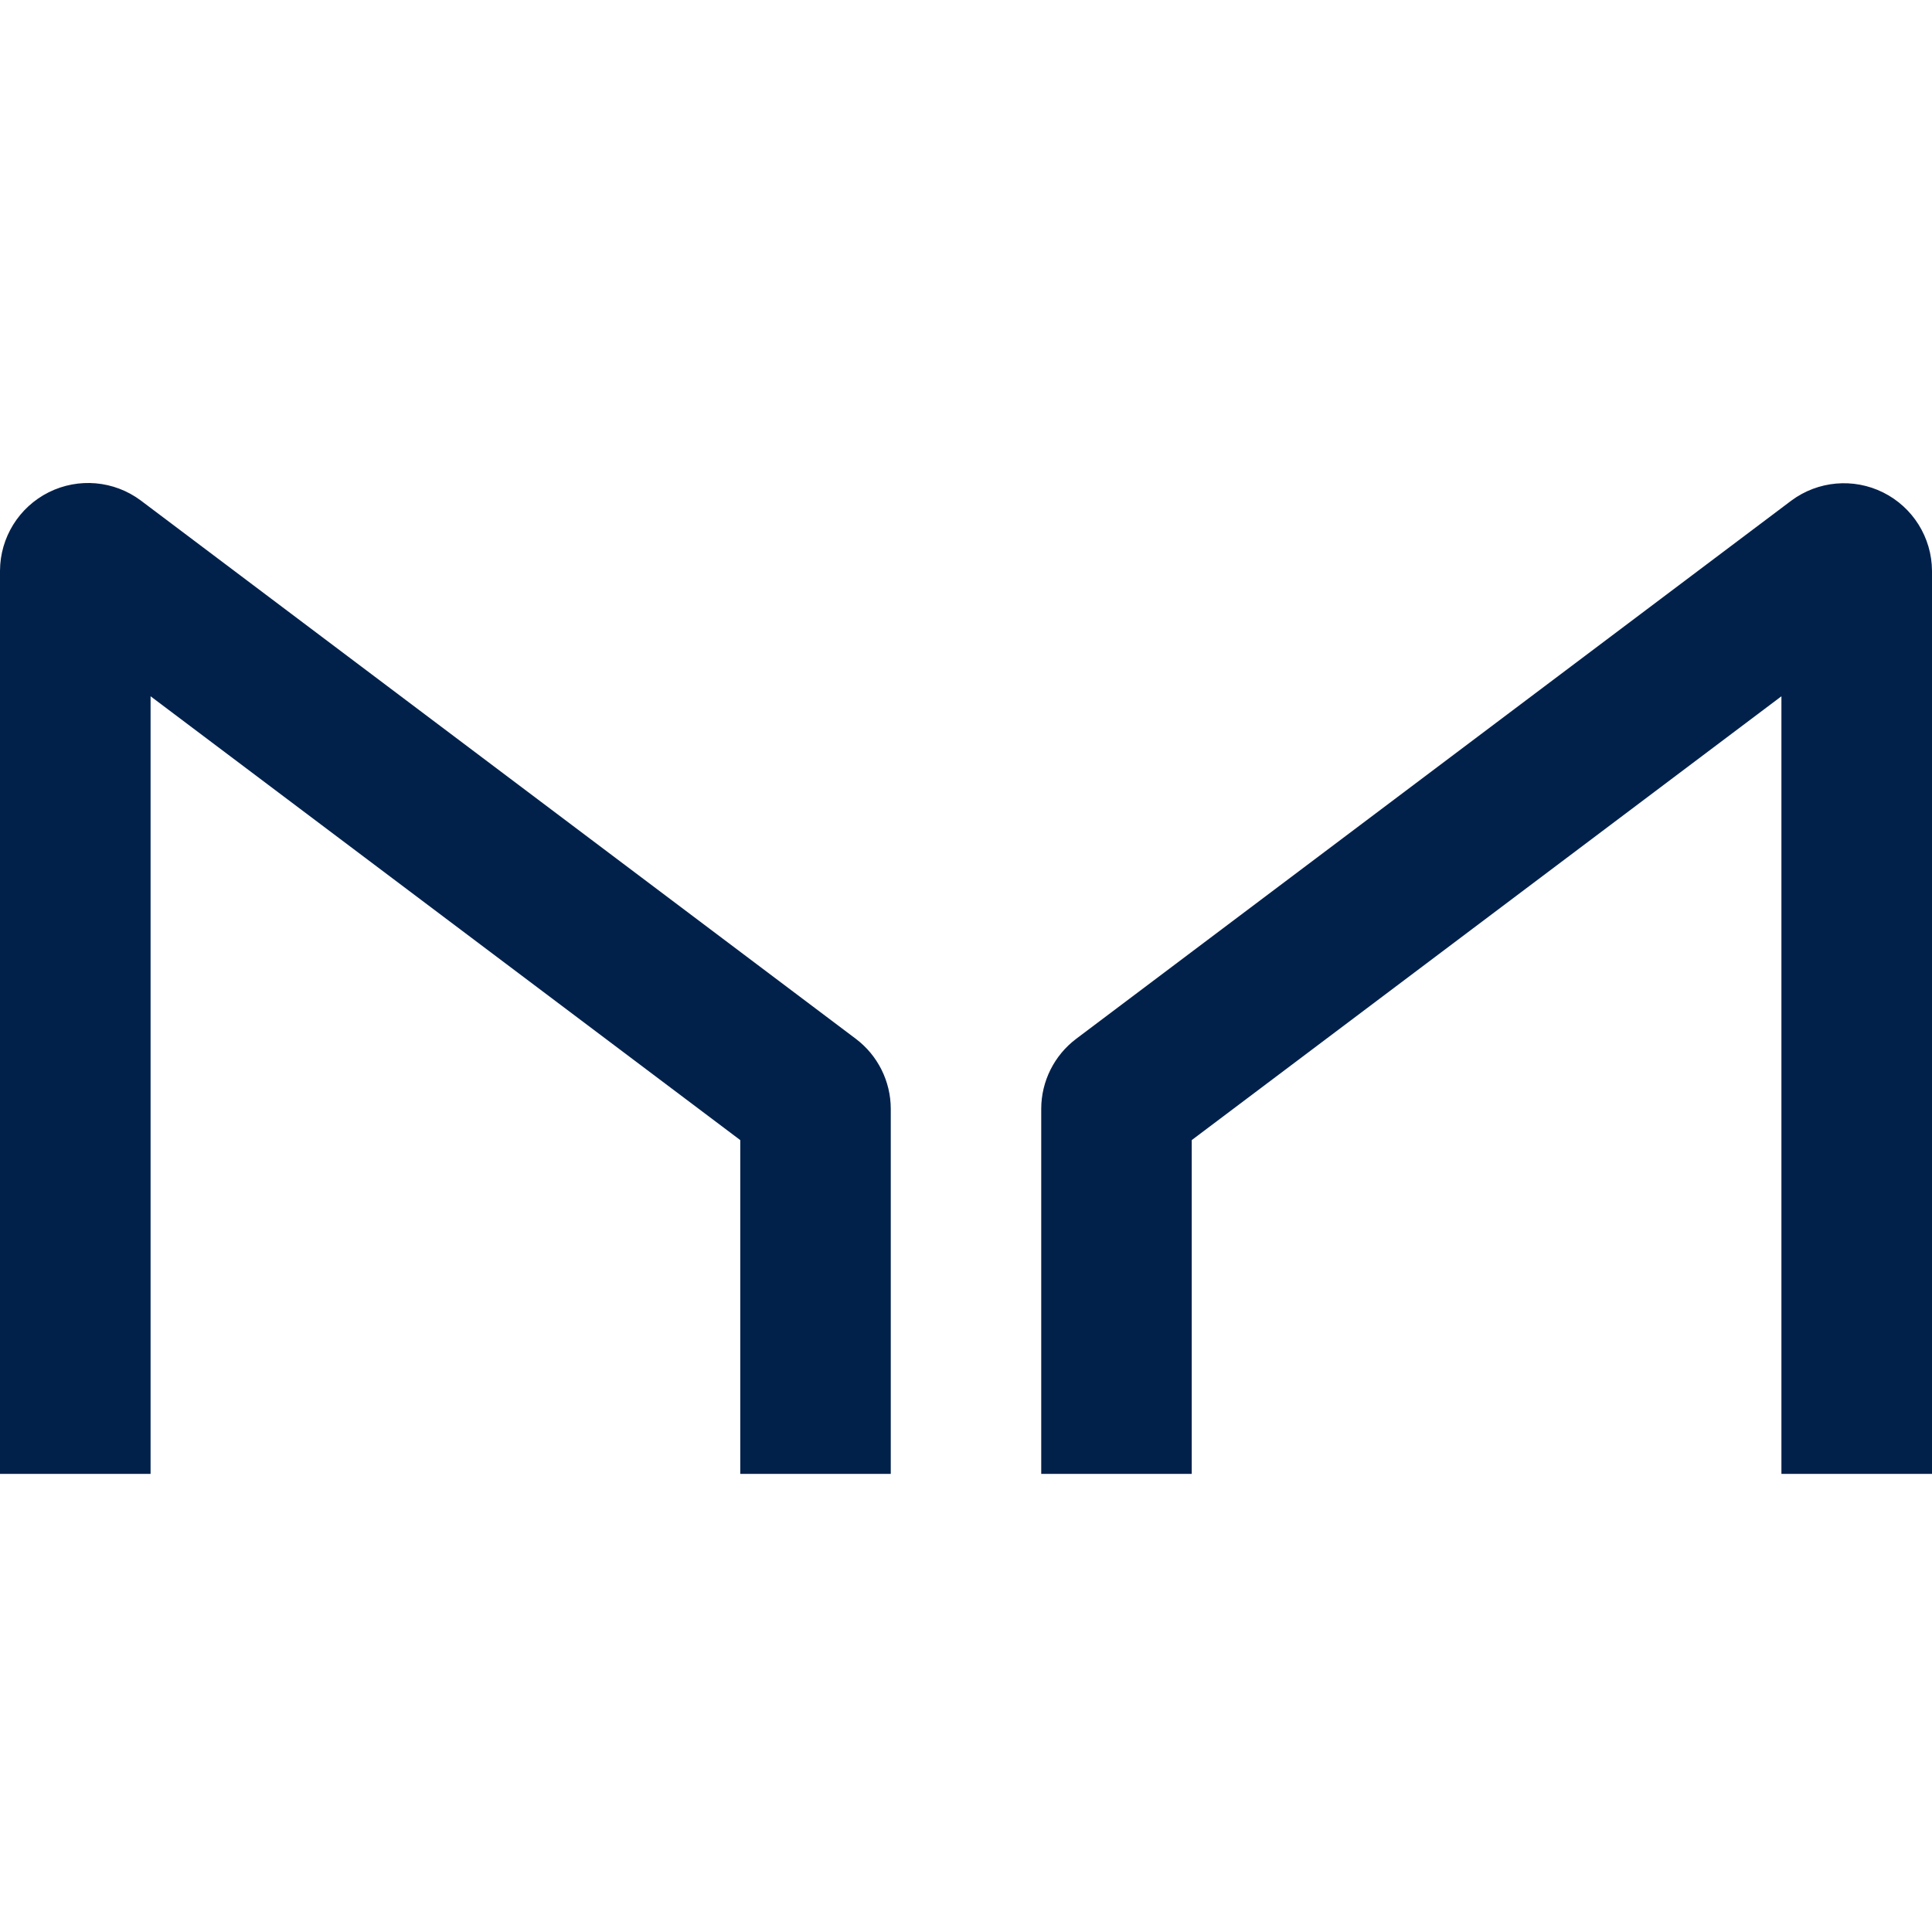 <svg width="64" height="64" viewBox="0 0 64 64" fill="none" xmlns="http://www.w3.org/2000/svg">
<path fill-rule="evenodd" clip-rule="evenodd" d="M4.988 23.065V48.824H0V18.905C0.005 17.805 0.629 16.8 1.613 16.308C2.598 15.816 3.776 15.919 4.659 16.576L28.35 34.412C29.077 34.96 29.506 35.818 29.508 36.729V48.824H24.522V37.767L4.988 23.065ZM59.012 23.065V48.824H64V18.905C63.992 17.806 63.367 16.805 62.383 16.314C61.399 15.824 60.223 15.928 59.341 16.583L35.65 34.412C34.923 34.96 34.494 35.818 34.492 36.729V48.824H39.478V37.767L59.012 23.065Z" fill="#01214B"/>
</svg>
